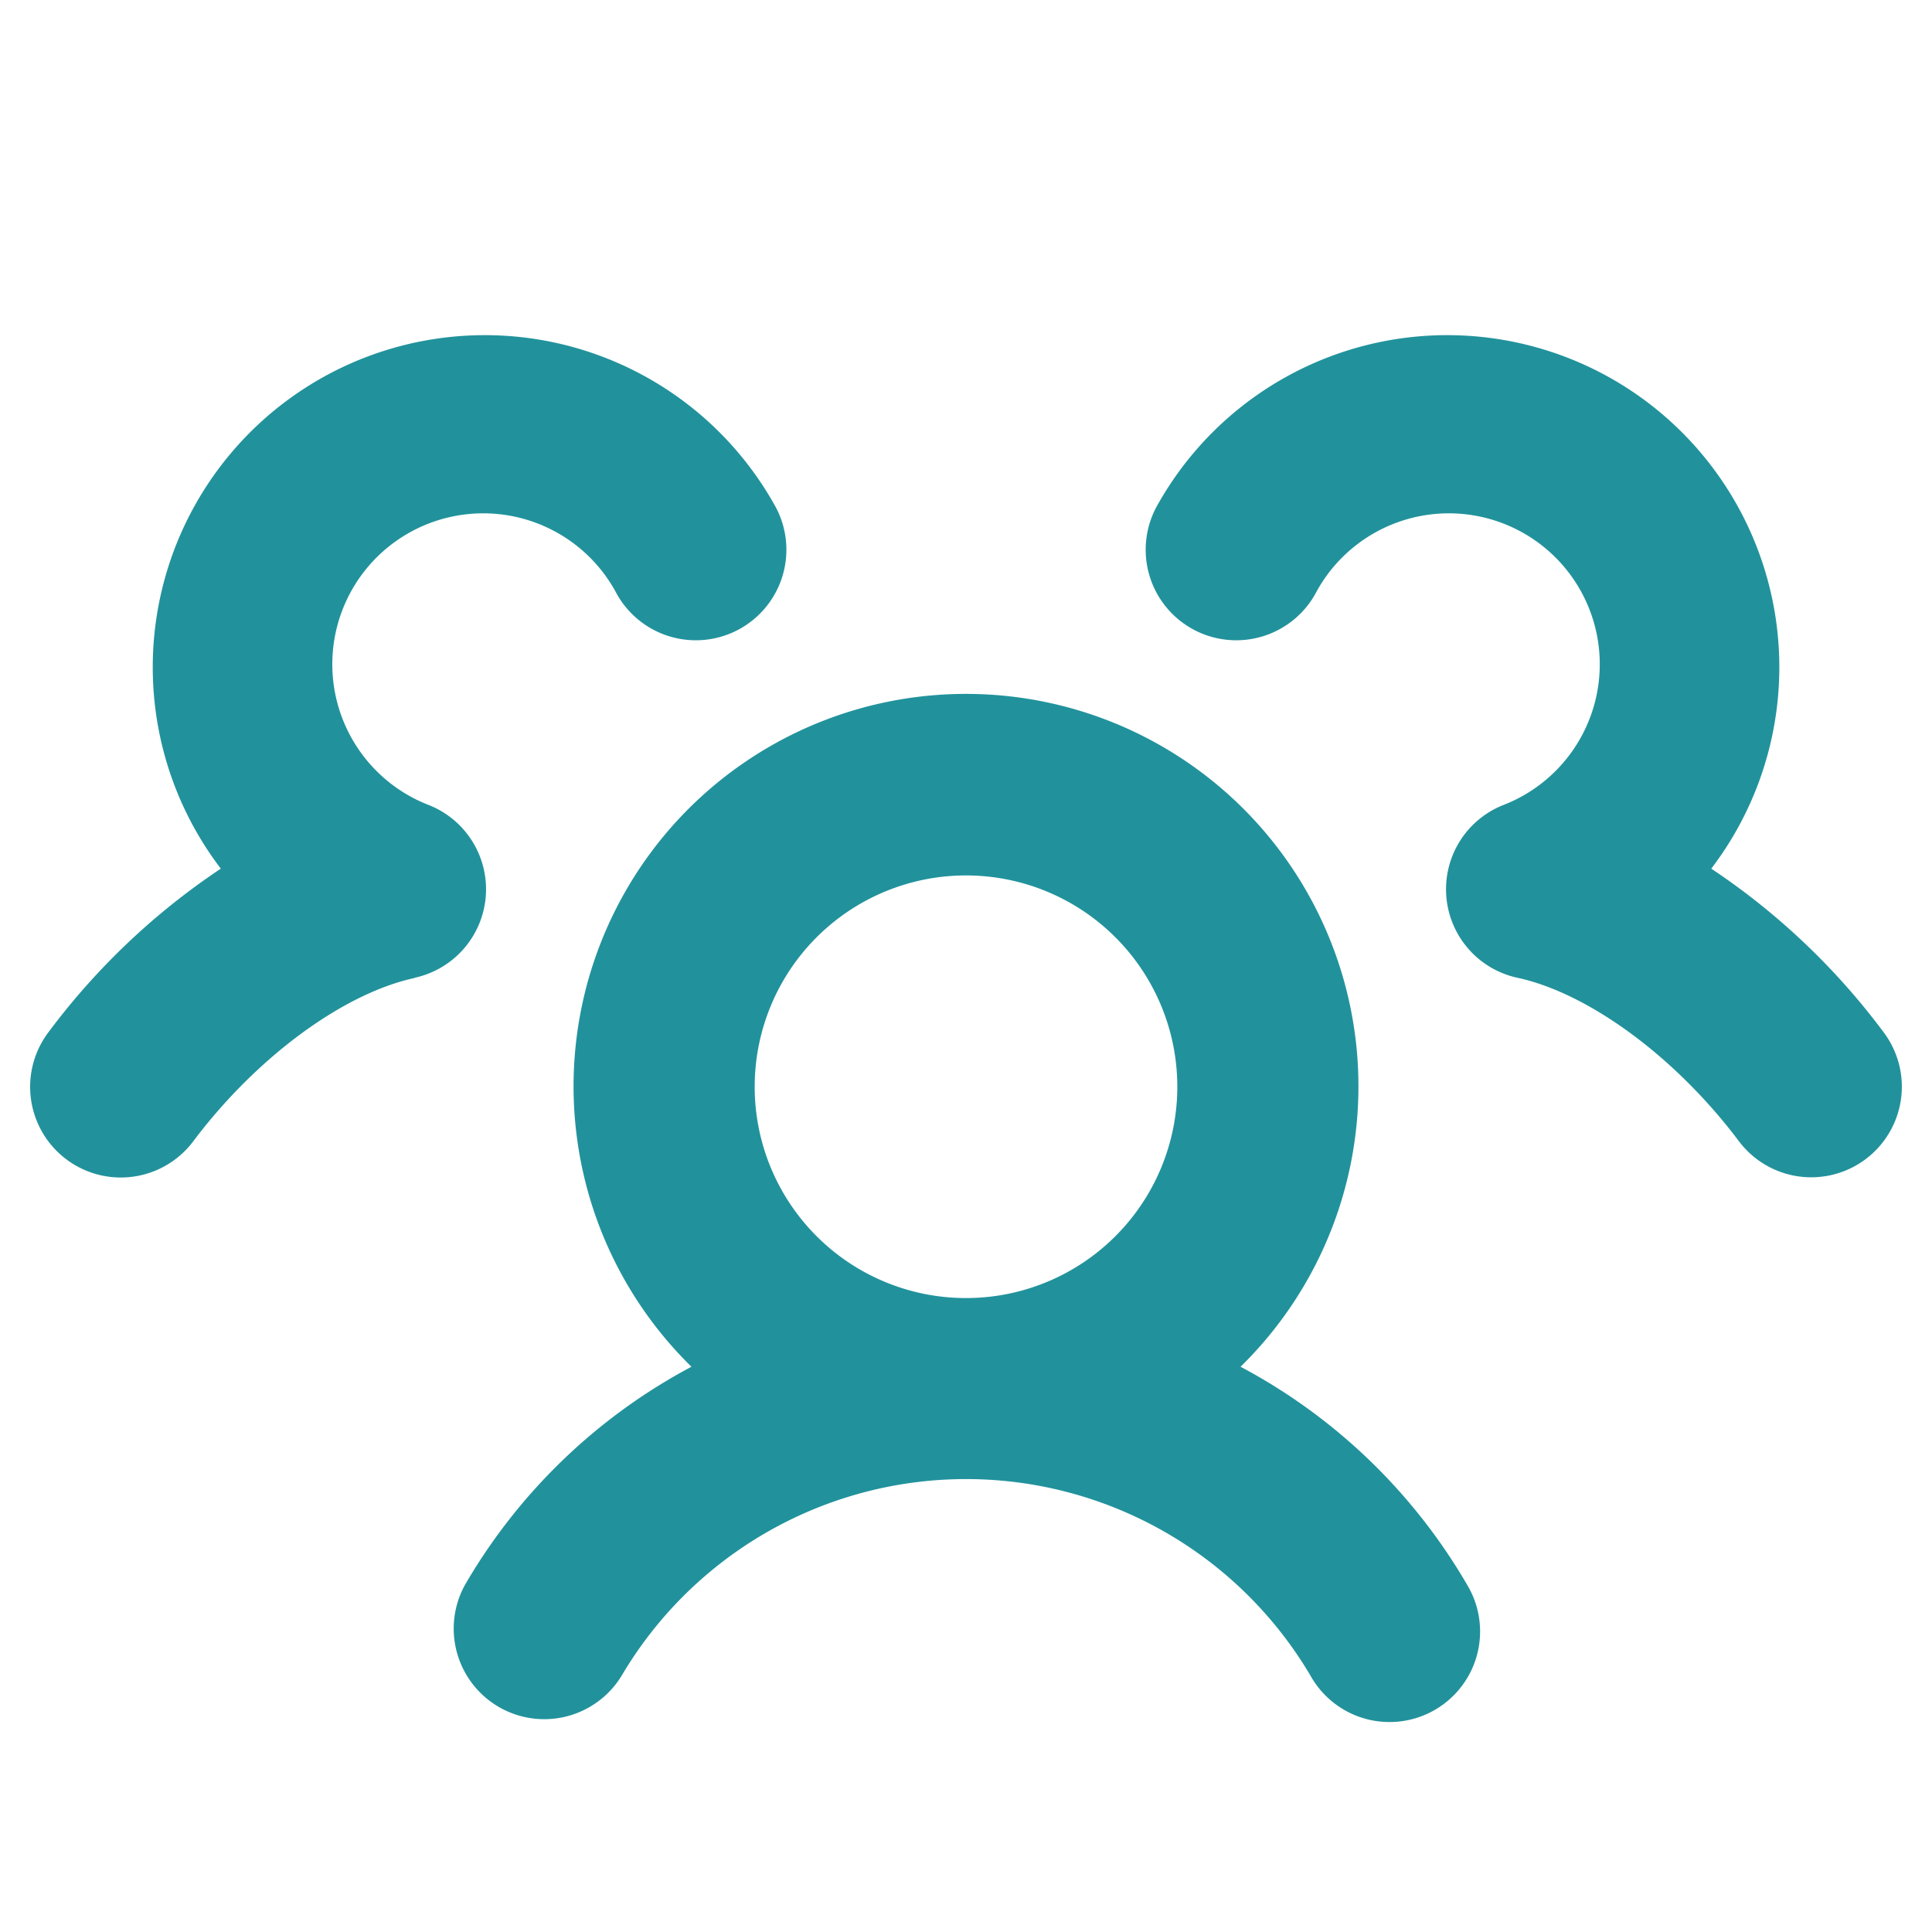 <?xml version="1.0" encoding="UTF-8"?> <svg xmlns="http://www.w3.org/2000/svg" width="32" height="32" fill="#21929c" viewBox="0 0 256 256"><path d="M164.38,181.1a52,52,0,1,0-72.76,0,75.89,75.89,0,0,0-30,28.89,12,12,0,0,0,20.78,12,53,53,0,0,1,91.22,0,12,12,0,1,0,20.78-12A75.89,75.89,0,0,0,164.38,181.1ZM100,144a28,28,0,1,1,28,28A28,28,0,0,1,100,144Zm147.21,9.59a12,12,0,0,1-16.81-2.39c-8.33-11.09-19.85-19.59-29.33-21.64a12,12,0,0,1-1.82-22.91,20,20,0,1,0-24.78-28.3,12,12,0,1,1-21-11.6,44,44,0,1,1,73.28,48.35,92.18,92.18,0,0,1,22.85,21.69A12,12,0,0,1,247.21,153.59Zm-192.28-24c-9.48,2.05-21,10.55-29.33,21.65A12,12,0,0,1,6.41,136.79,92.37,92.37,0,0,1,29.26,115.1a44,44,0,1,1,73.28-48.35,12,12,0,1,1-21,11.6,20,20,0,1,0-24.78,28.3,12,12,0,0,1-1.82,22.91Z"></path></svg> 